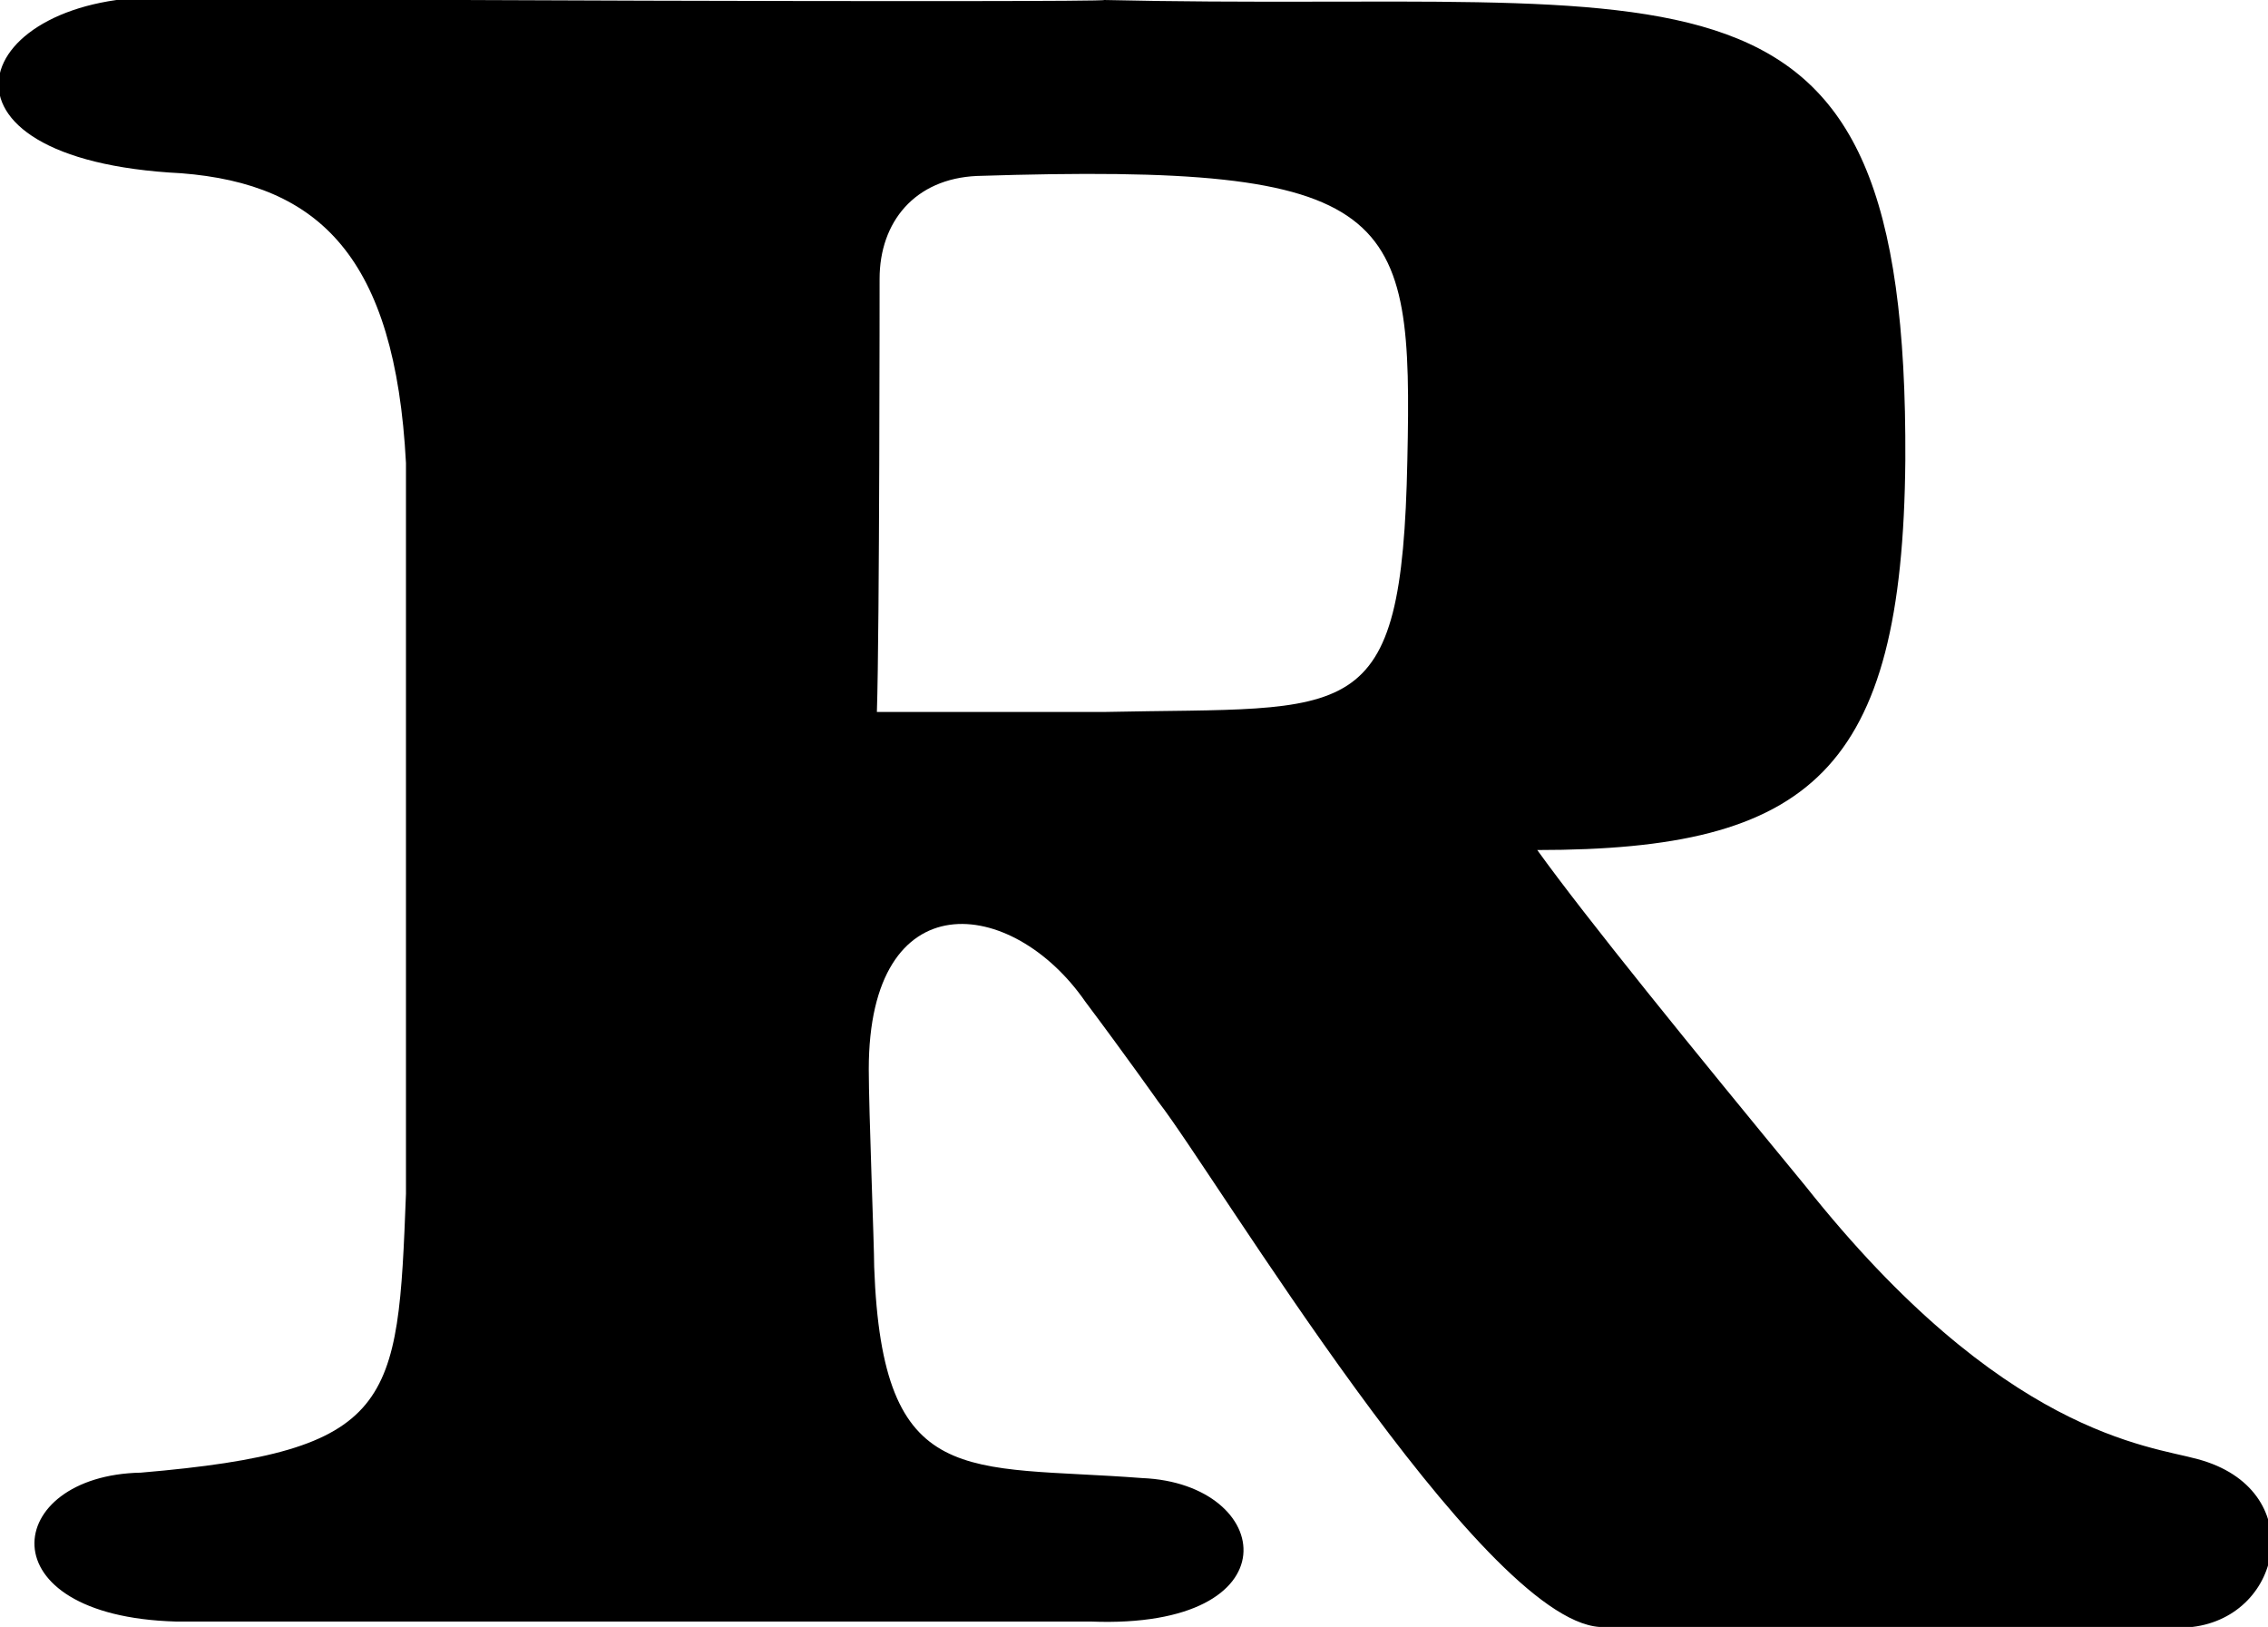 <?xml version="1.0" encoding="utf-8"?>
<!-- Generator: Adobe Illustrator 27.8.1, SVG Export Plug-In . SVG Version: 6.00 Build 0)  -->
<svg version="1.1" id="Layer_1" xmlns="http://www.w3.org/2000/svg" xmlns:xlink="http://www.w3.org/1999/xlink" x="0px" y="0px"
	 viewBox="0 0 83.8 60.1" style="enable-background:new 0 0 83.8 60.1;" xml:space="preserve">
<style type="text/css">
	.st0{fill-rule:evenodd;clip-rule:evenodd;fill:#000000;}
</style>
<path class="st0" d="M81.2,53.9c-1.8-0.5-7.2-0.9-14.5-10.1c-4.2-5.1-8.1-9.9-9.9-12.4c10.1,0,13.5-2.9,13.6-14.4
	c0.1-19.8-7.9-16.5-29.6-17C40.9,0.1,7,0,6.2-0.1c-7.3-0.2-9.5,6,0.5,6.5c5.1,0.4,7.9,3.1,8.3,10.7v27c-0.3,7.8-0.4,9.5-9.8,10.3
	c-5.1,0.1-5.8,5.3,1.3,5.5c0.9,0,33.7,0,33.8,0c7.6,0.3,6.8-5.1,1.9-5.3c-6.5-0.5-9.6,0.5-9.9-7.8c0-0.8-0.2-5.8-0.2-7.3
	c0-7,5.3-6.4,8-2.5c1.5,2,2.7,3.7,2.7,3.7c2.1,2.7,11.9,19.1,16.3,19.4H81C84.4,59.7,85.3,55,81.2,53.9z M52,17
	c-0.2,10-2,9.1-11.2,9.3c-1.2,0-6.5,0-8.4,0c0.1-3,0.1-16,0.1-16c0-2.1,1.3-3.7,3.6-3.8C51.7,6,52.2,7.8,52,17z"/>
</svg>
